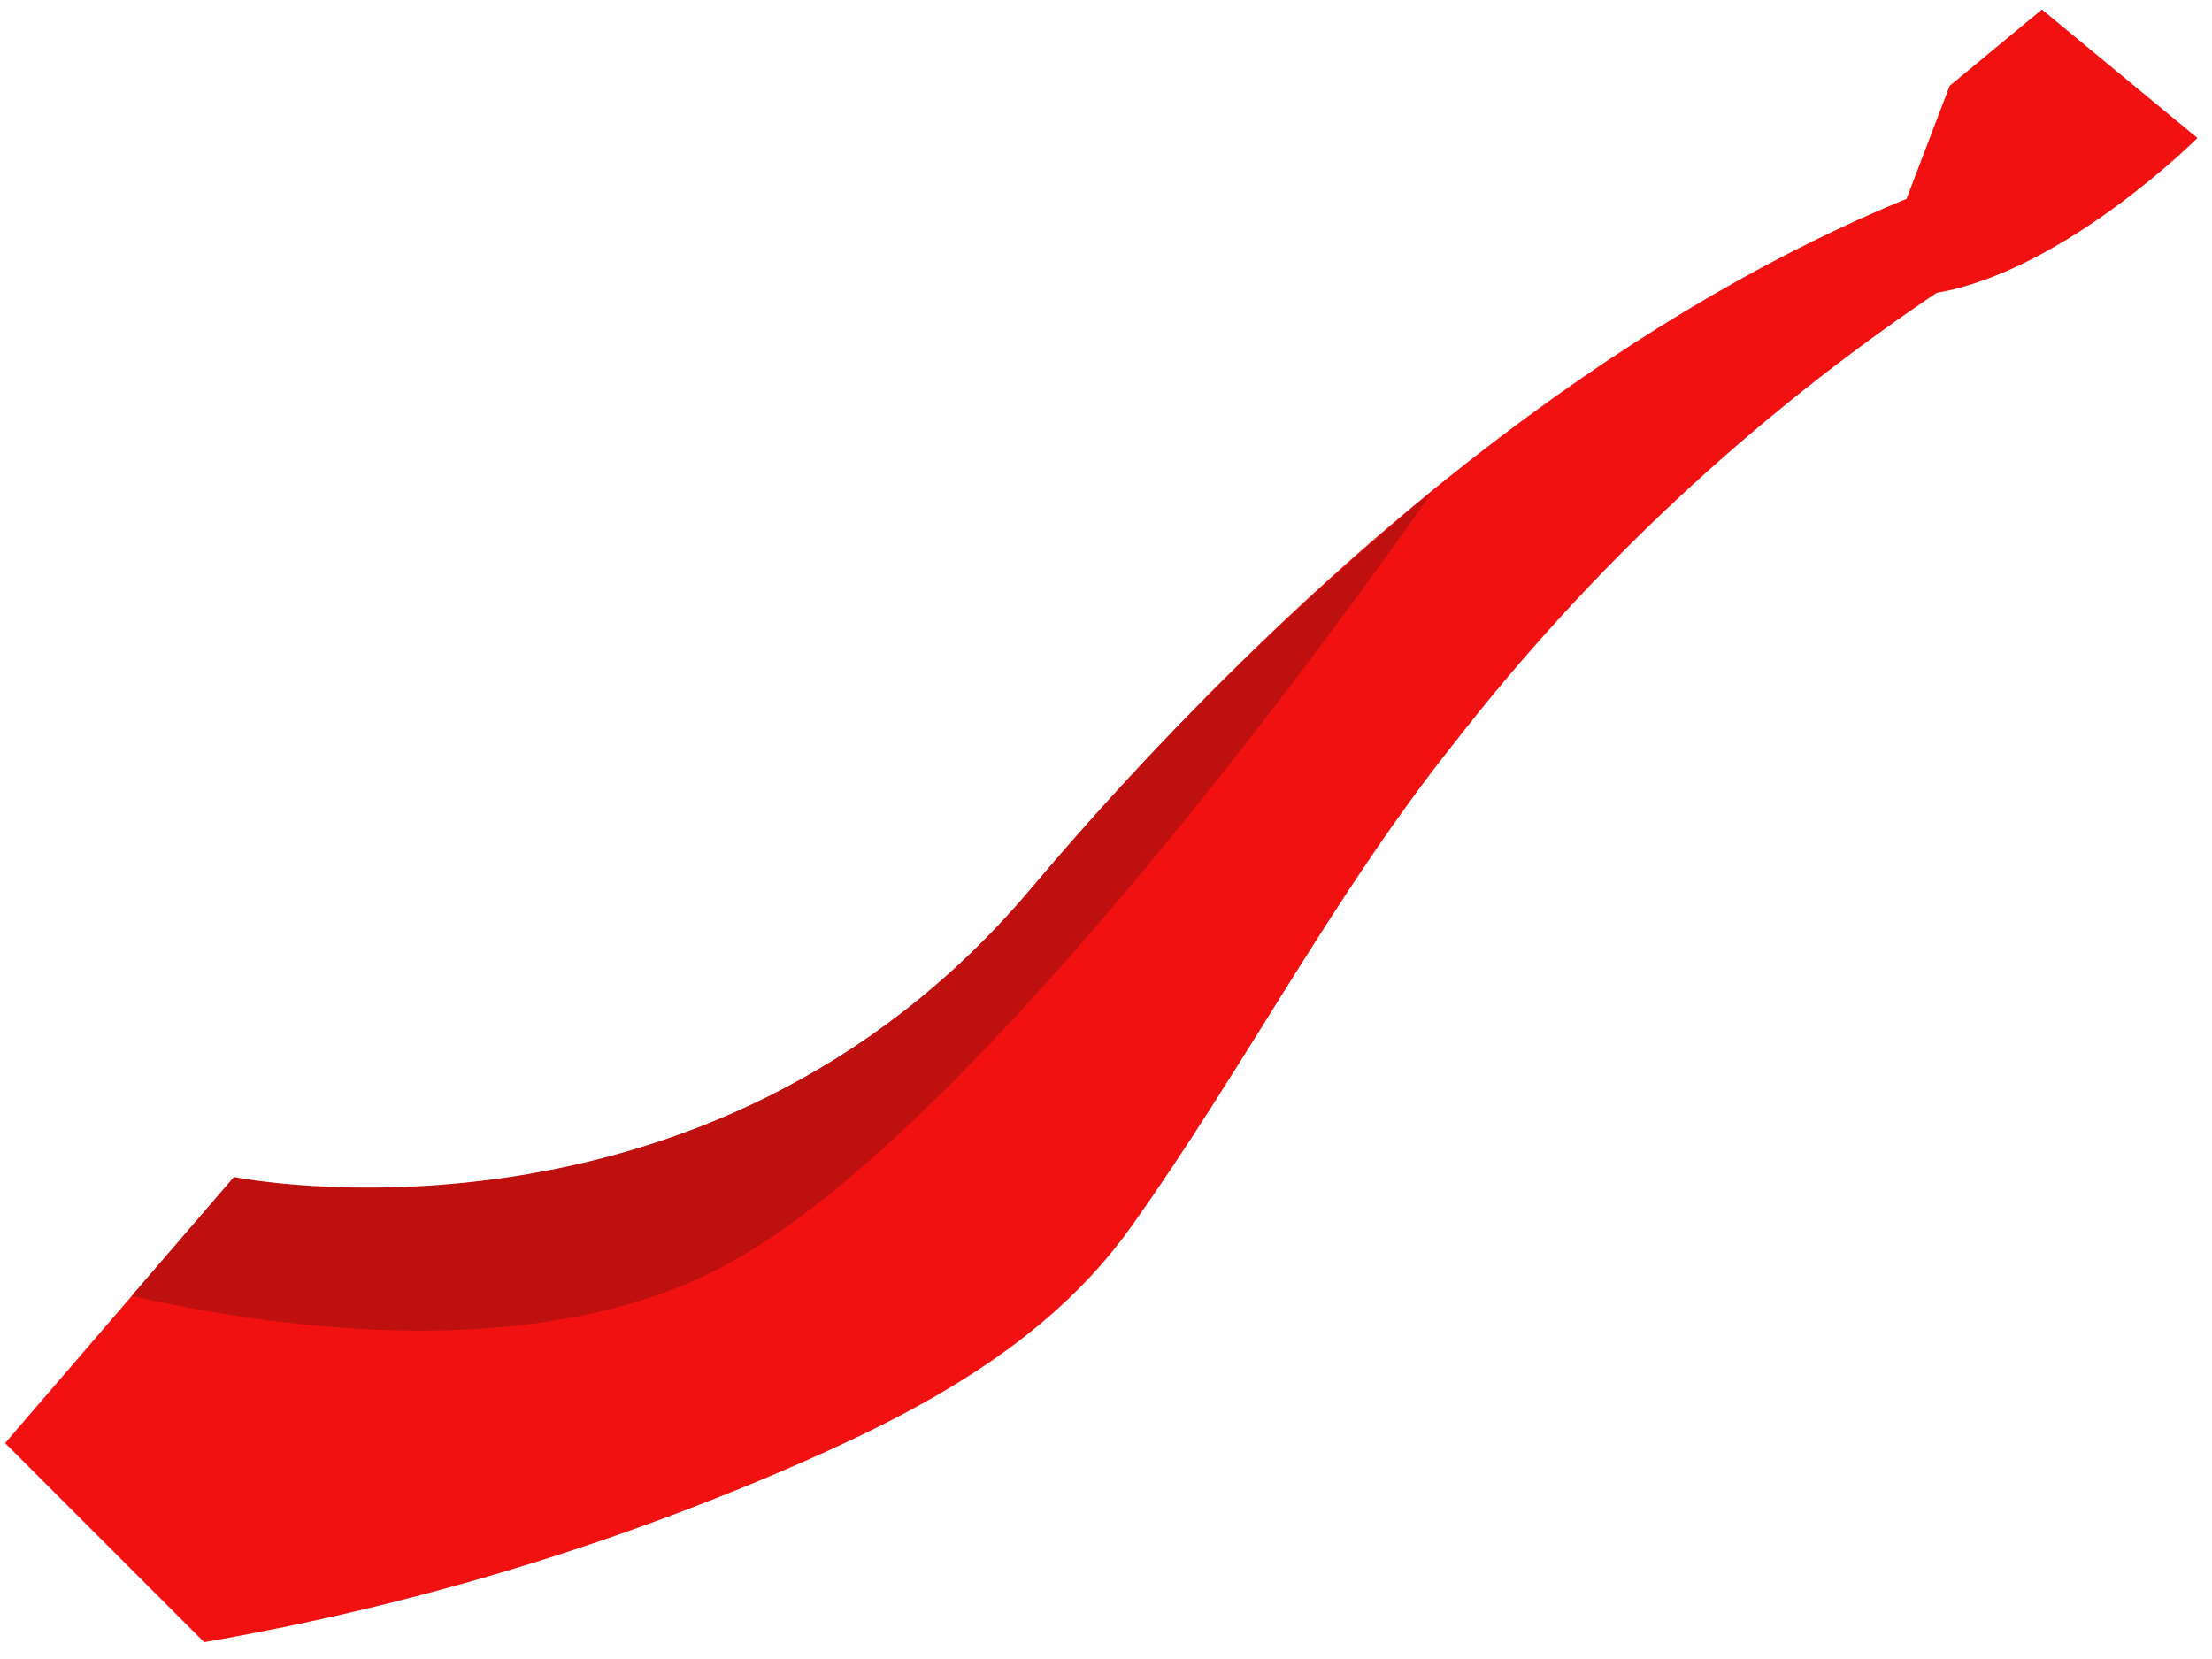 <?xml version="1.0" encoding="UTF-8"?> <svg xmlns="http://www.w3.org/2000/svg" width="100" height="75" viewBox="0 0 100 75" fill="none"> <path d="M99.34 6.24C99.34 6.24 93.34 12.24 87.55 13.24C79.223 18.84 71.843 25.733 65.69 33.66C60.24 40.51 56.22 48.33 51.15 55.44C47.28 60.89 41.22 64 35.15 66.59C26.834 70.132 18.136 72.698 9.23 74.24L0.23 65.24L10.56 53.24C10.56 53.24 31.9 57.54 46.56 40.24C61.22 22.94 75.17 13.5 86.19 8.99L88.14 3.88L92.31 0.43L99.34 6.24Z" fill="#F21111"></path> <path d="M64.76 22.21C58.162 27.641 52.077 33.666 46.58 40.21C31.92 57.53 10.58 53.21 10.58 53.21L5.95 58.59C12.89 60.15 24.73 61.72 33.08 57.04C45.52 50.15 64.56 22.49 64.76 22.21Z" fill="#BF1010"></path> </svg> 